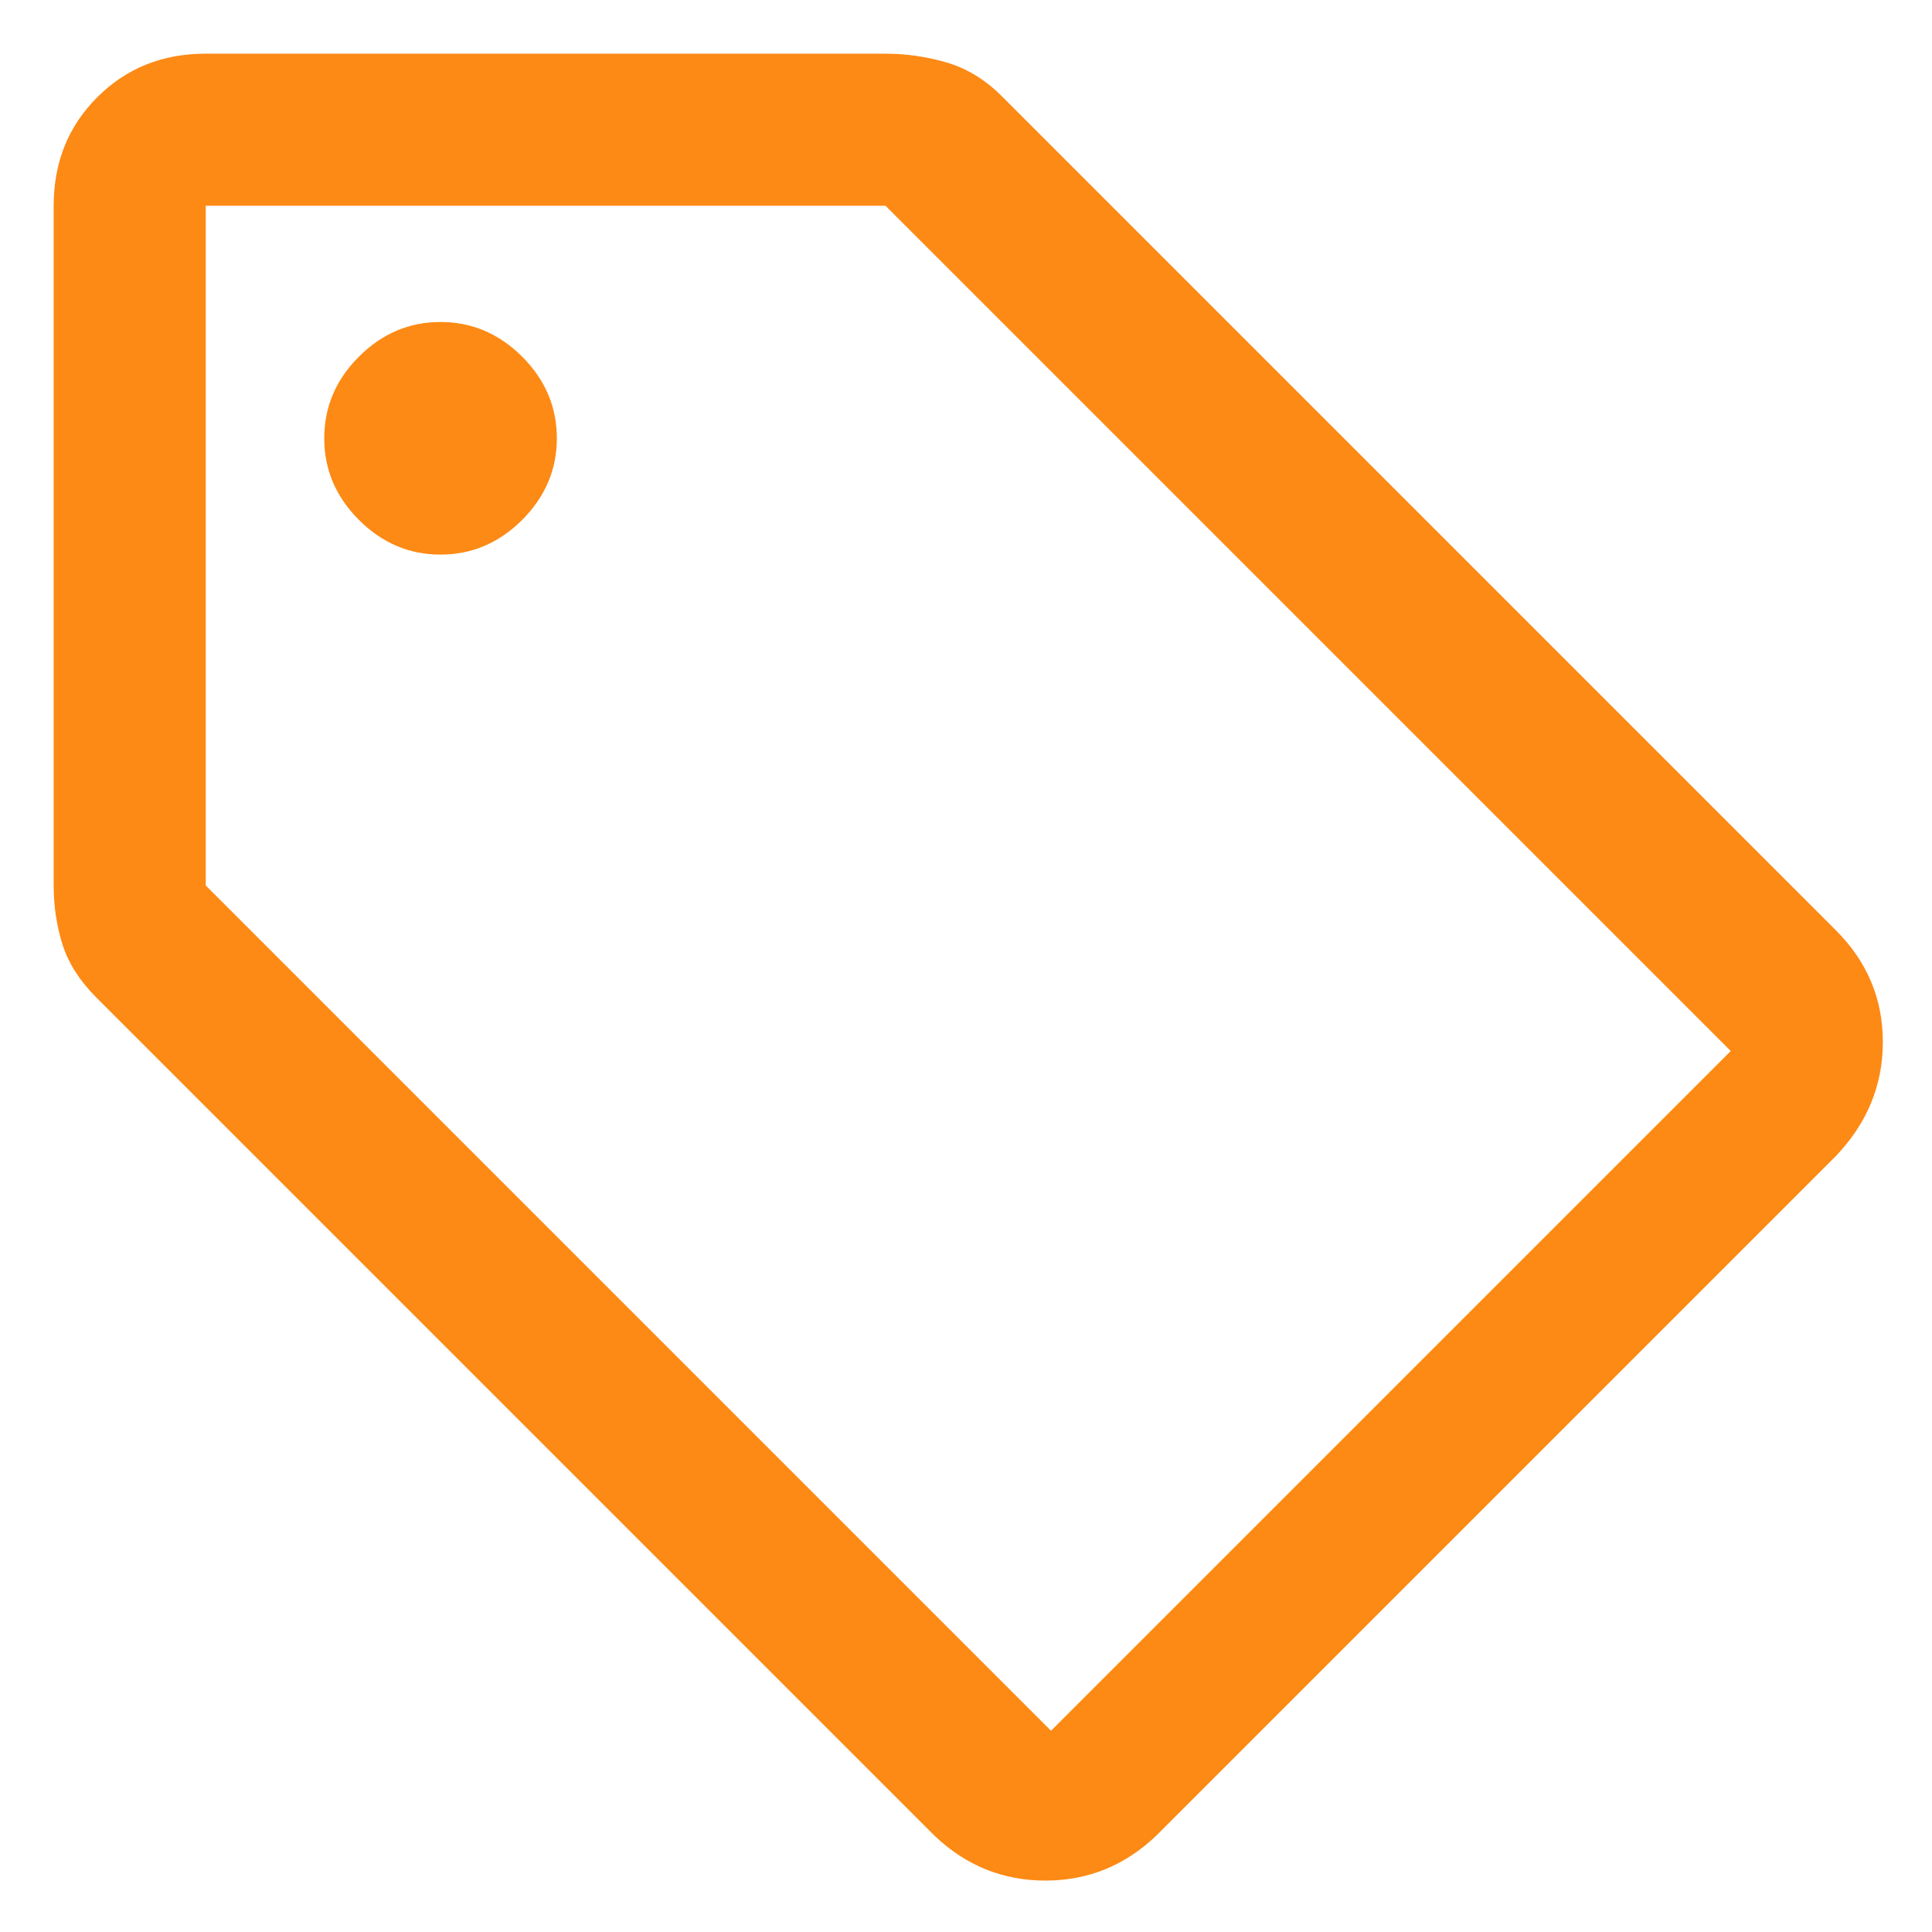 <svg width="18" height="18" viewBox="0 0 18 18" fill="none" xmlns="http://www.w3.org/2000/svg">
<path d="M10.771 17.104C10.479 17.382 10.135 17.521 9.74 17.521C9.344 17.521 9 17.382 8.708 17.104L0.896 9.292C0.743 9.139 0.639 8.976 0.583 8.802C0.528 8.628 0.5 8.444 0.5 8.25V1.917C0.5 1.514 0.635 1.177 0.906 0.906C1.177 0.635 1.514 0.5 1.917 0.5H8.25C8.444 0.5 8.635 0.528 8.823 0.583C9.01 0.639 9.181 0.743 9.333 0.896L17.104 8.667C17.396 8.958 17.542 9.306 17.542 9.708C17.542 10.111 17.396 10.465 17.104 10.771L10.771 17.104ZM9.792 16.125L16.125 9.792L8.25 1.917H1.917V8.25L9.792 16.125ZM4.104 5.167C4.396 5.167 4.649 5.059 4.865 4.844C5.08 4.628 5.188 4.375 5.188 4.083C5.188 3.792 5.08 3.538 4.865 3.323C4.649 3.108 4.396 3 4.104 3C3.812 3 3.559 3.108 3.344 3.323C3.128 3.538 3.021 3.792 3.021 4.083C3.021 4.375 3.128 4.628 3.344 4.844C3.559 5.059 3.812 5.167 4.104 5.167Z" fill="#fd8a15"/>
</svg>
